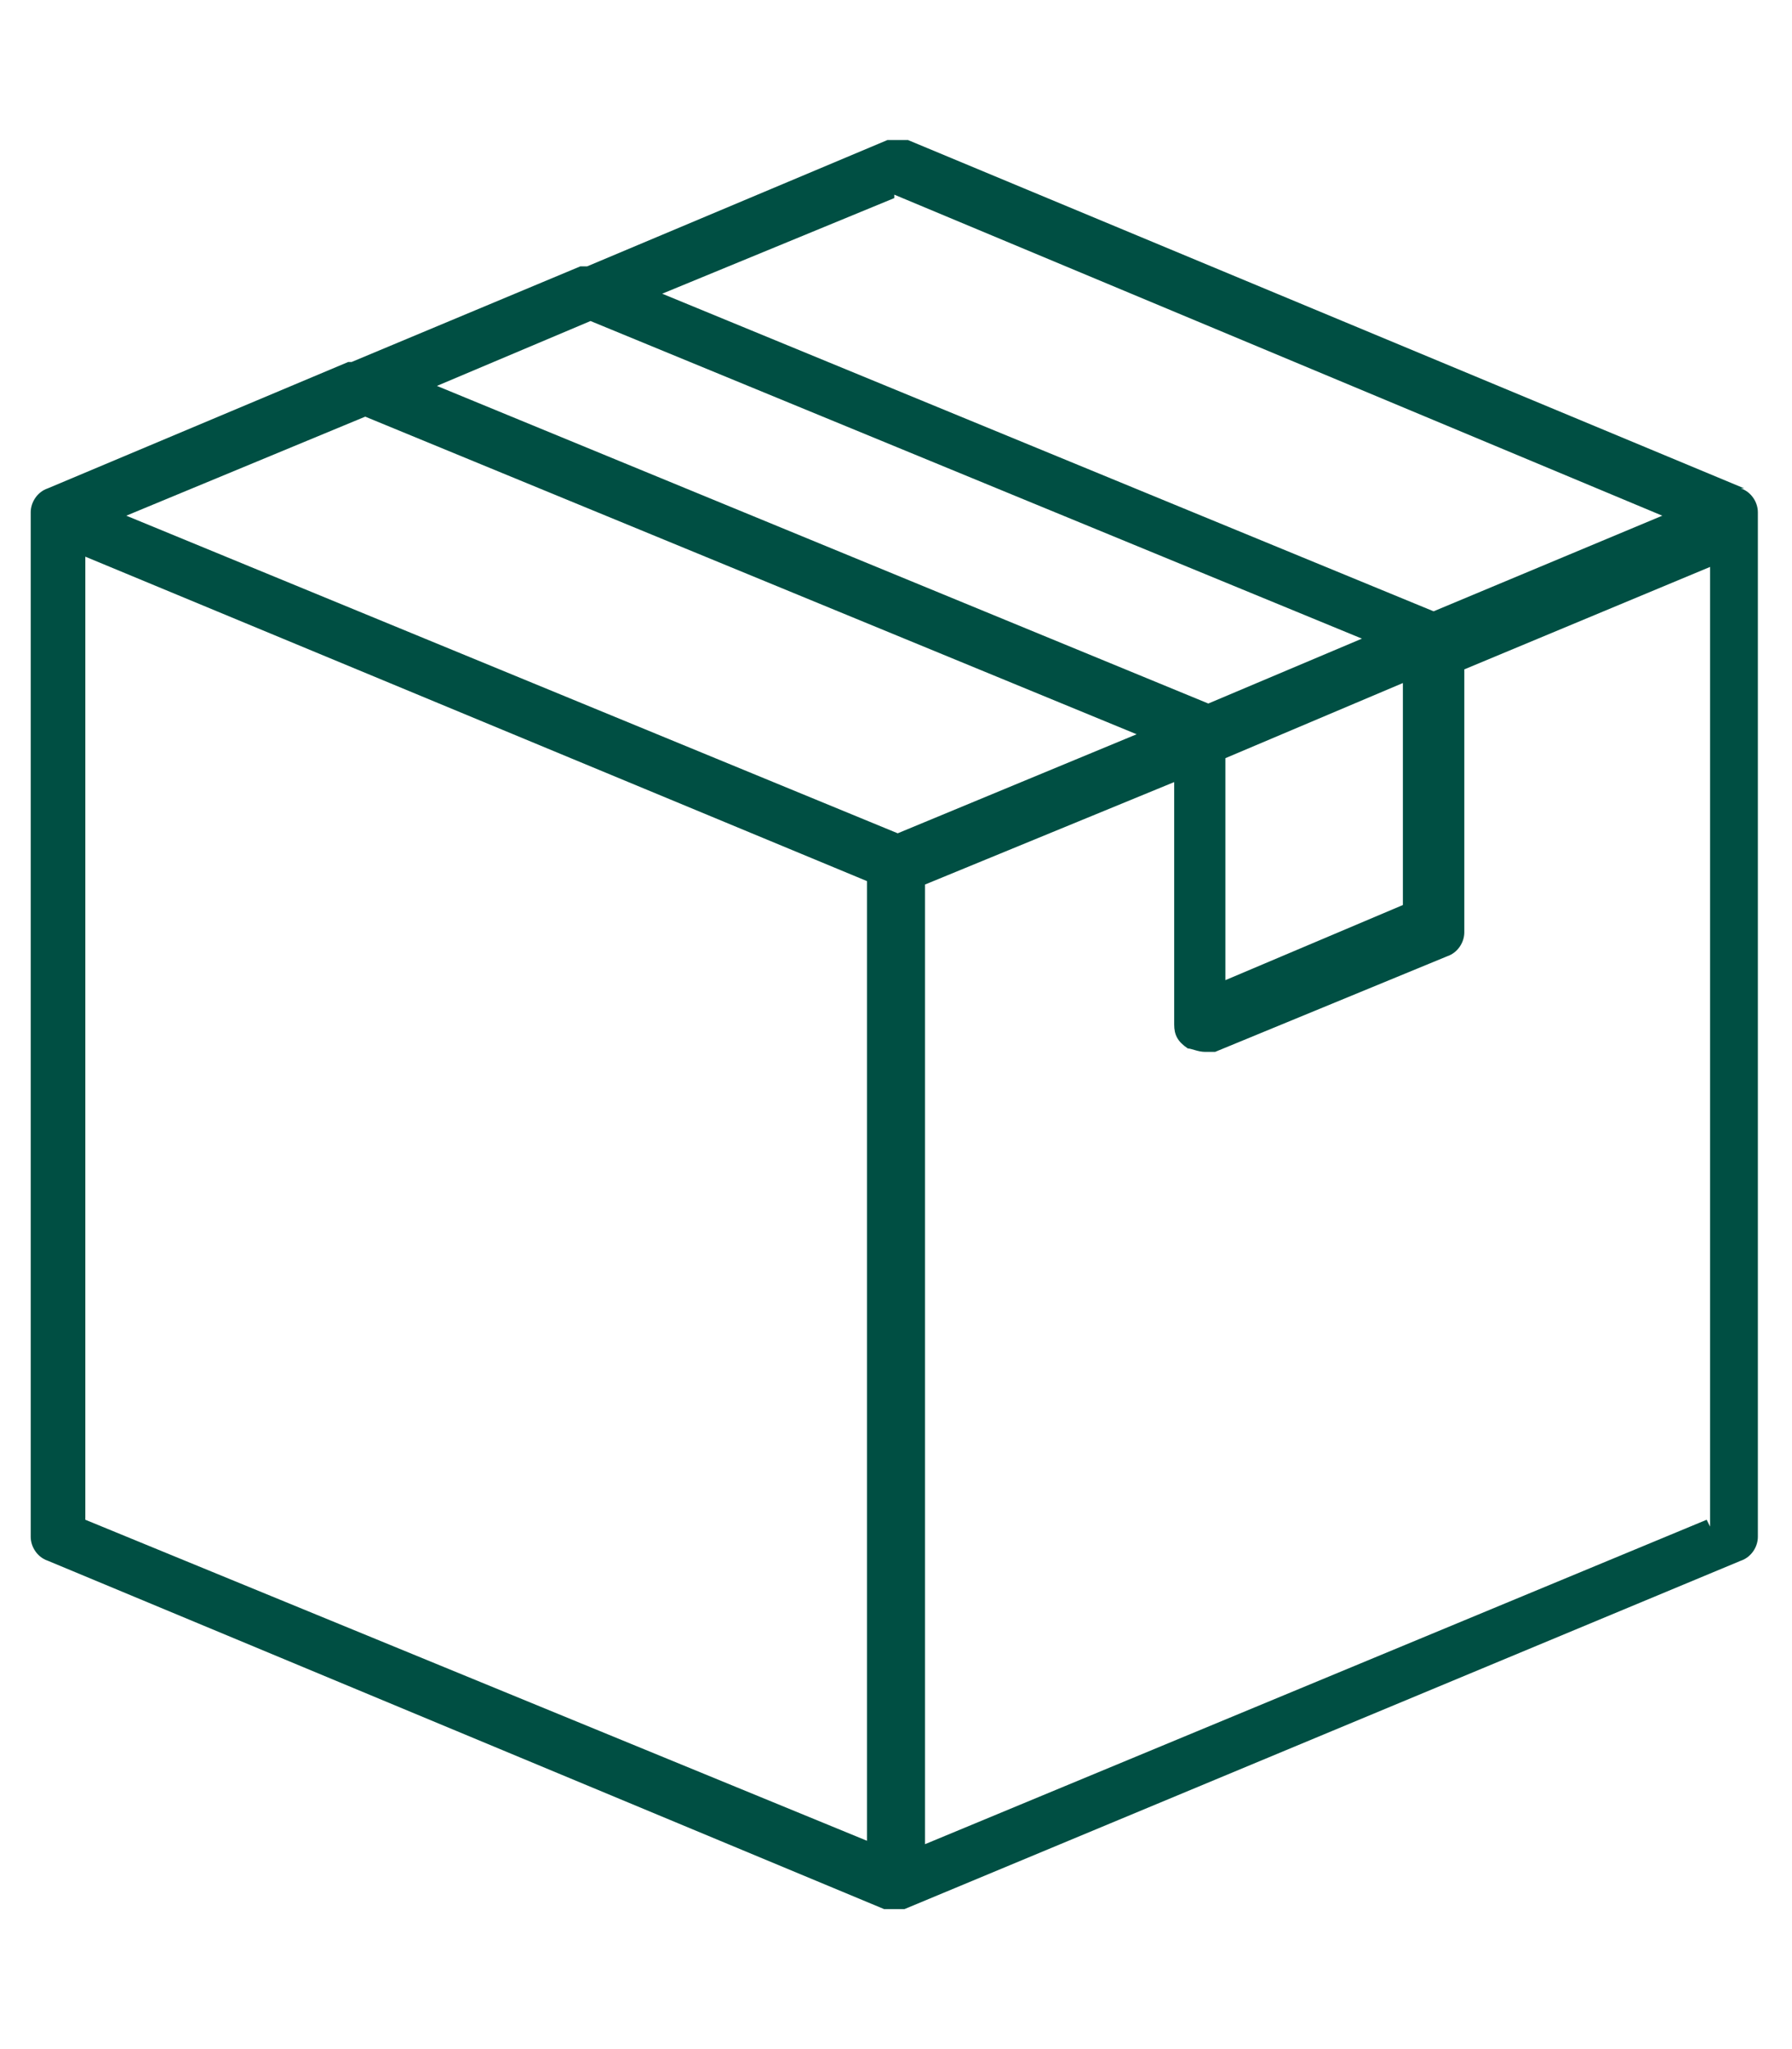 <?xml version="1.0" encoding="UTF-8"?>
<svg id="Layer_1" xmlns="http://www.w3.org/2000/svg" version="1.1" viewBox="0 0 52.5 60">
  <!-- Generator: Adobe Illustrator 29.6.1, SVG Export Plug-In . SVG Version: 2.1.1 Build 9)  -->
  <defs>
    <style>
      .st0 {
        fill: #004f43;
      }
    </style>
  </defs>
  <path class="st0" d="M51.1,14.3L26.6,4.1c-.2,0-.4,0-.6,0l-8.8,3.7h0c0,0-.1,0-.2,0l-6.7,2.8s0,0-.1,0L1.4,14.3c-.3.1-.5.4-.5.7v30c0,.3.2.6.5.7l24.5,10.2s0,0,0,0c0,0,0,0,.1,0h0c0,0,.1,0,.2,0s.1,0,.2,0c0,0,0,0,0,0,0,0,0,0,.1,0,0,0,0,0,0,0h0s24.5-10.2,24.5-10.2c.3-.1.5-.4.5-.7V15c0-.3-.2-.6-.5-.7h0ZM50,44.5l-22.9,9.5v-28.1l7.3-3v7.1c0,.3.1.5.4.7.1,0,.3.1.5.1s.2,0,.3,0l6.8-2.8c.3-.1.5-.4.5-.7v-7.7l7.2-3v28.1h0ZM26.2,5.7l22.5,9.4-6.7,2.8h0l-22.6-9.3,6.8-2.8h0ZM35.9,22.2l5.2-2.2v6.5l-5.2,2.2v-6.5ZM35.4,20.6L12.8,11.3l4.5-1.9,22.6,9.3-4.5,1.9ZM10.7,12.2l22.6,9.3-7,2.9L3.7,15.1l7-2.9h0ZM2.5,16.3l22.9,9.5v28.1L2.5,44.5v-28.1Z"/>
</svg>